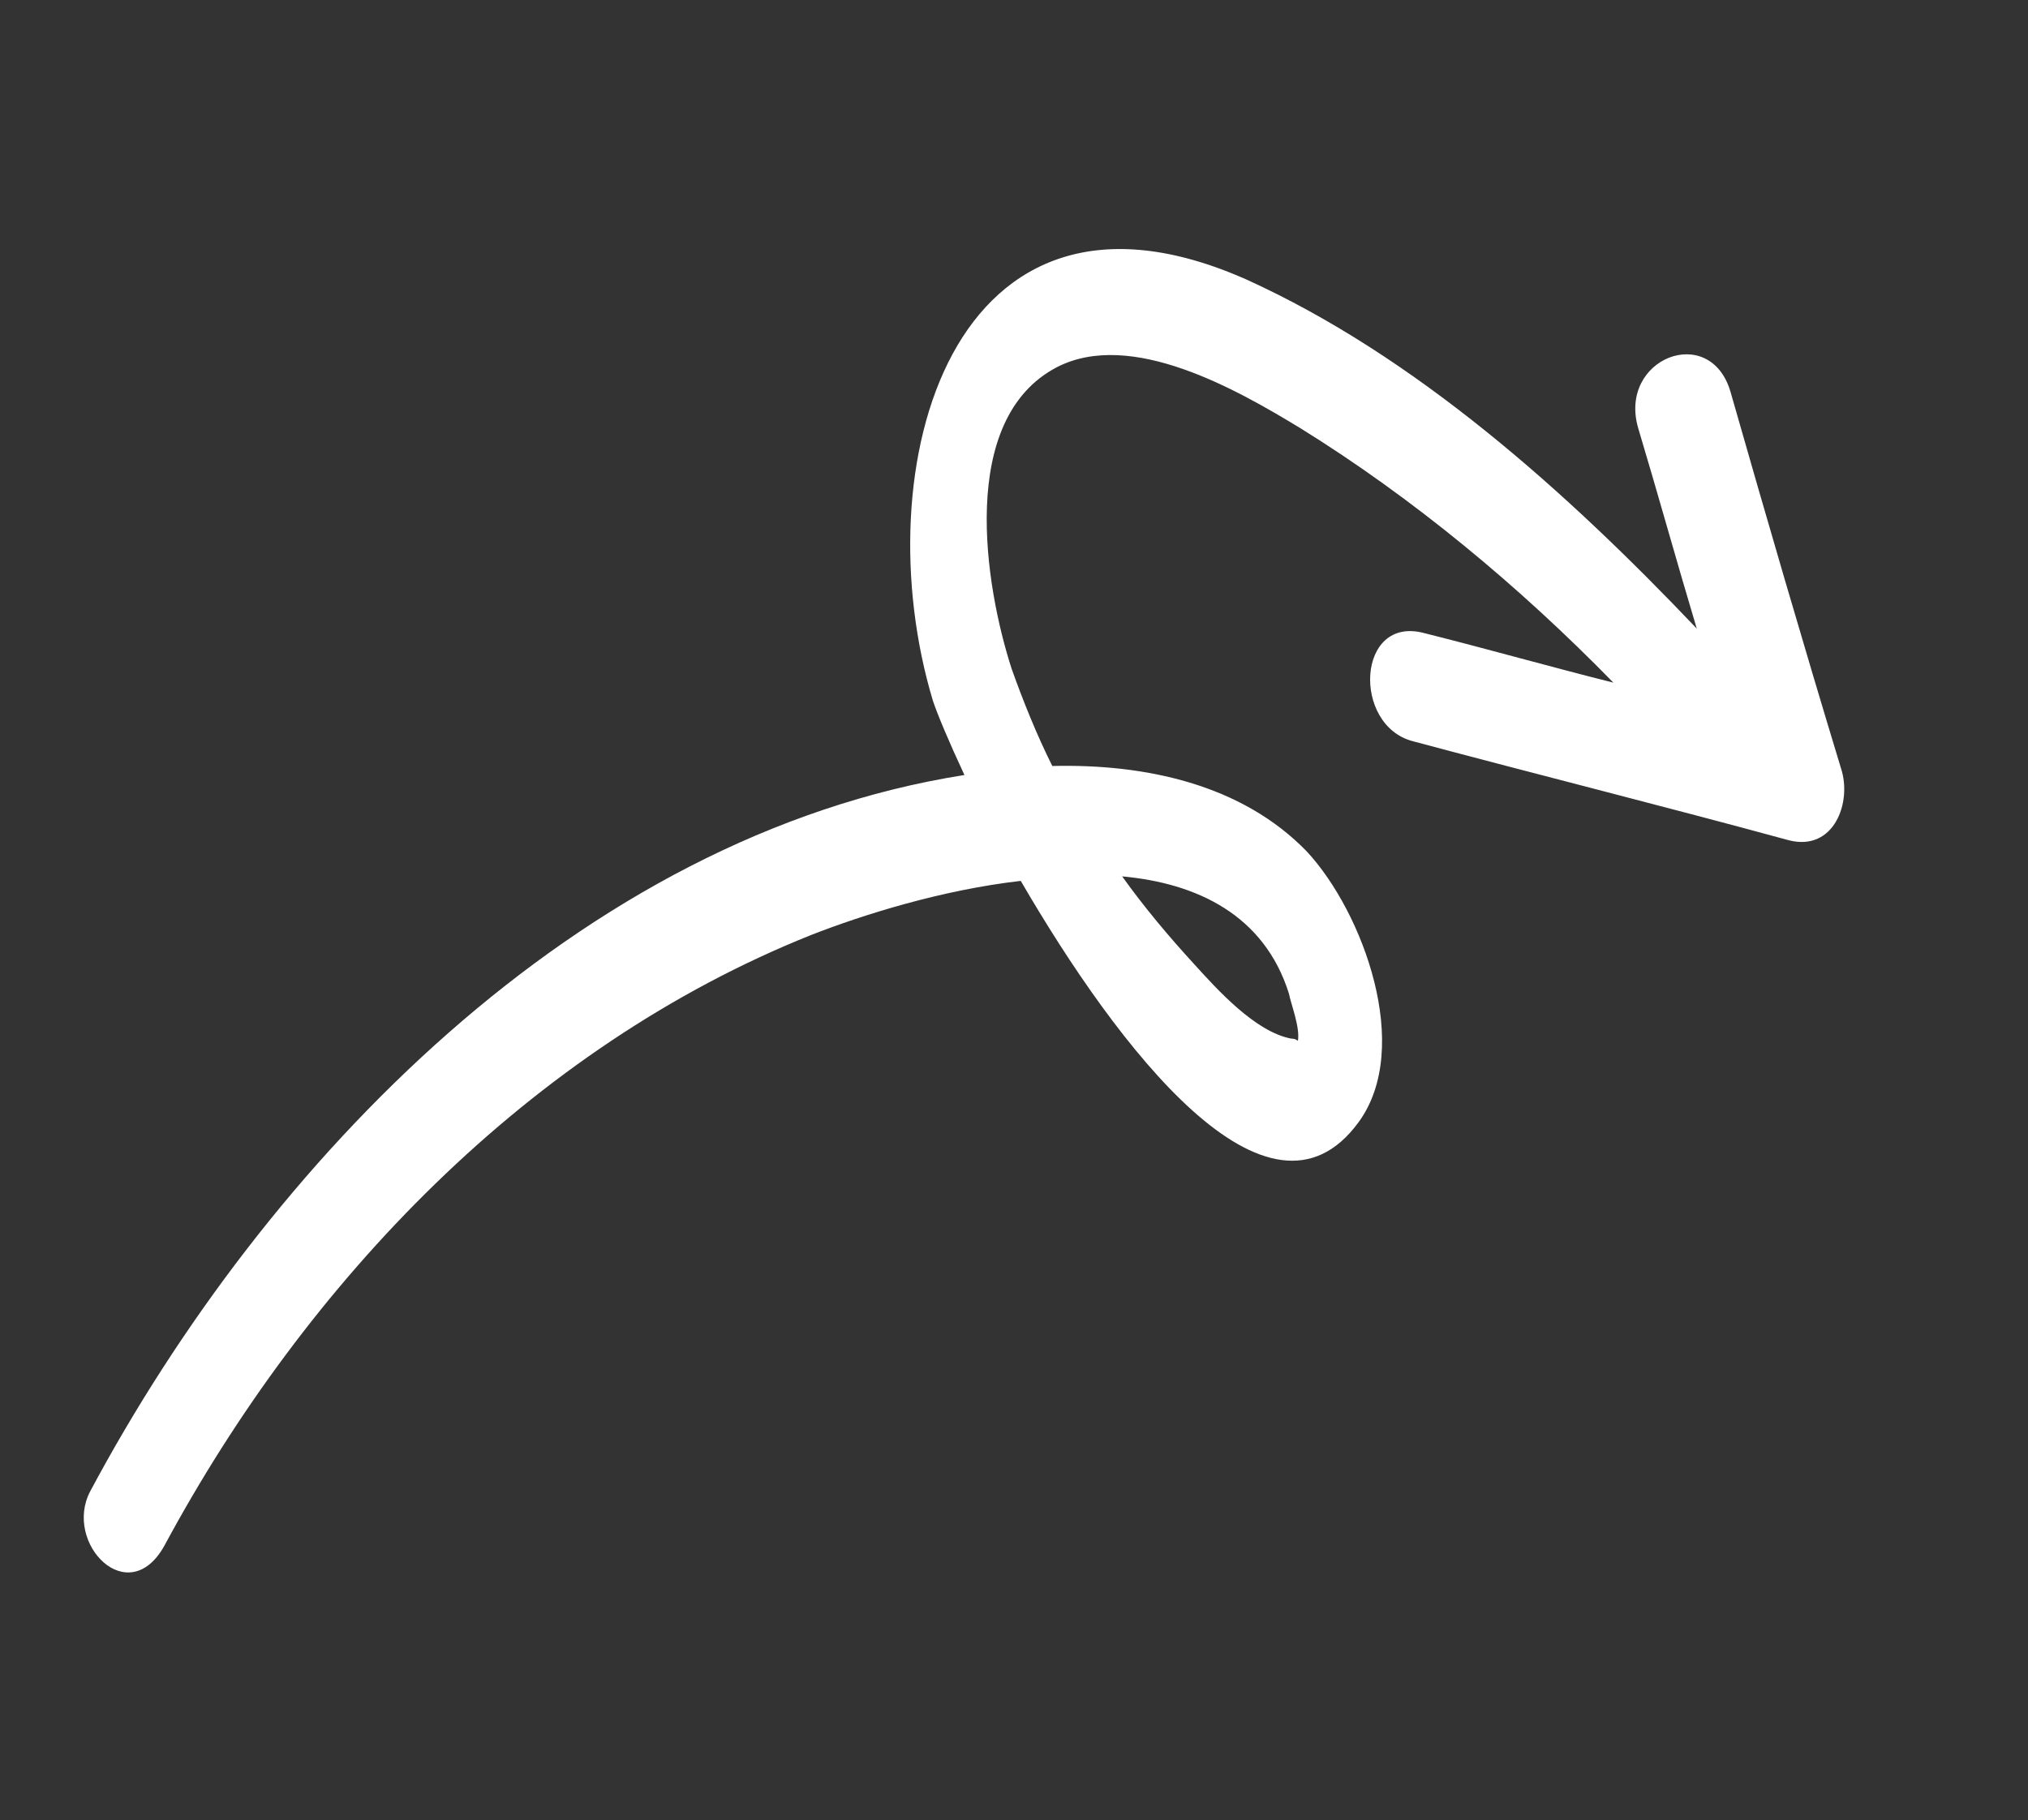 <?xml version="1.0" encoding="UTF-8"?> <!-- Generator: Adobe Illustrator 22.1.0, SVG Export Plug-In . SVG Version: 6.00 Build 0) --> <svg xmlns="http://www.w3.org/2000/svg" xmlns:xlink="http://www.w3.org/1999/xlink" id="Слой_1" x="0px" y="0px" viewBox="0 0 90 80.8" style="enable-background:new 0 0 90 80.8;" xml:space="preserve"><rect x="0" y="0" width="90" height="80.8" fill="#333333" stroke="none"/> <style type="text/css"> .st0{fill:#FFFFFF;} </style> <path class="st0" d="M7.3,68.6C13.6,56.9,23.5,46.5,36,41.5c2.3-0.9,5.8-2,9.3-2.4c4.3,7.4,11,16.2,15,10.7c2.4-3.3,0.2-9.3-2.3-12 c-2.9-3-7.2-3.9-11.3-3.8c-0.7-1.4-1.3-2.9-1.8-4.3c-1.2-3.7-2.4-11.1,2-13.4c3.3-1.7,8,1,10.8,2.7c5,3.1,9.7,7,13.9,11.3 c-2.8-0.7-5.6-1.5-8.4-2.2c-3-0.8-3.2,4.1-0.5,4.8c5.6,1.5,11.2,2.9,16.7,4.4c2,0.5,2.8-1.7,2.3-3.2C80,28.5,78.4,23,76.8,17.4 c-0.9-3.1-5-1.5-4.1,1.6c0.9,3,1.7,5.9,2.6,8.9c-5.8-6.1-12.5-12.1-20-15.5c-13.1-5.8-17,8.4-13.9,18.7c0.2,0.6,0.7,1.8,1.4,3.3 C25.7,37.1,11.8,51.6,4,66.2C2.8,68.5,5.7,71.5,7.3,68.6z M57.2,44.1c0.1,0.5,0.5,1.5,0.4,2.1c0,0-0.1-0.1-0.3-0.1 c-1.6-0.3-3.3-2.2-4.3-3.3c-1.1-1.2-2.2-2.5-3.2-3.9C53.1,39.2,56.1,40.6,57.2,44.1z"></path> </svg> 
